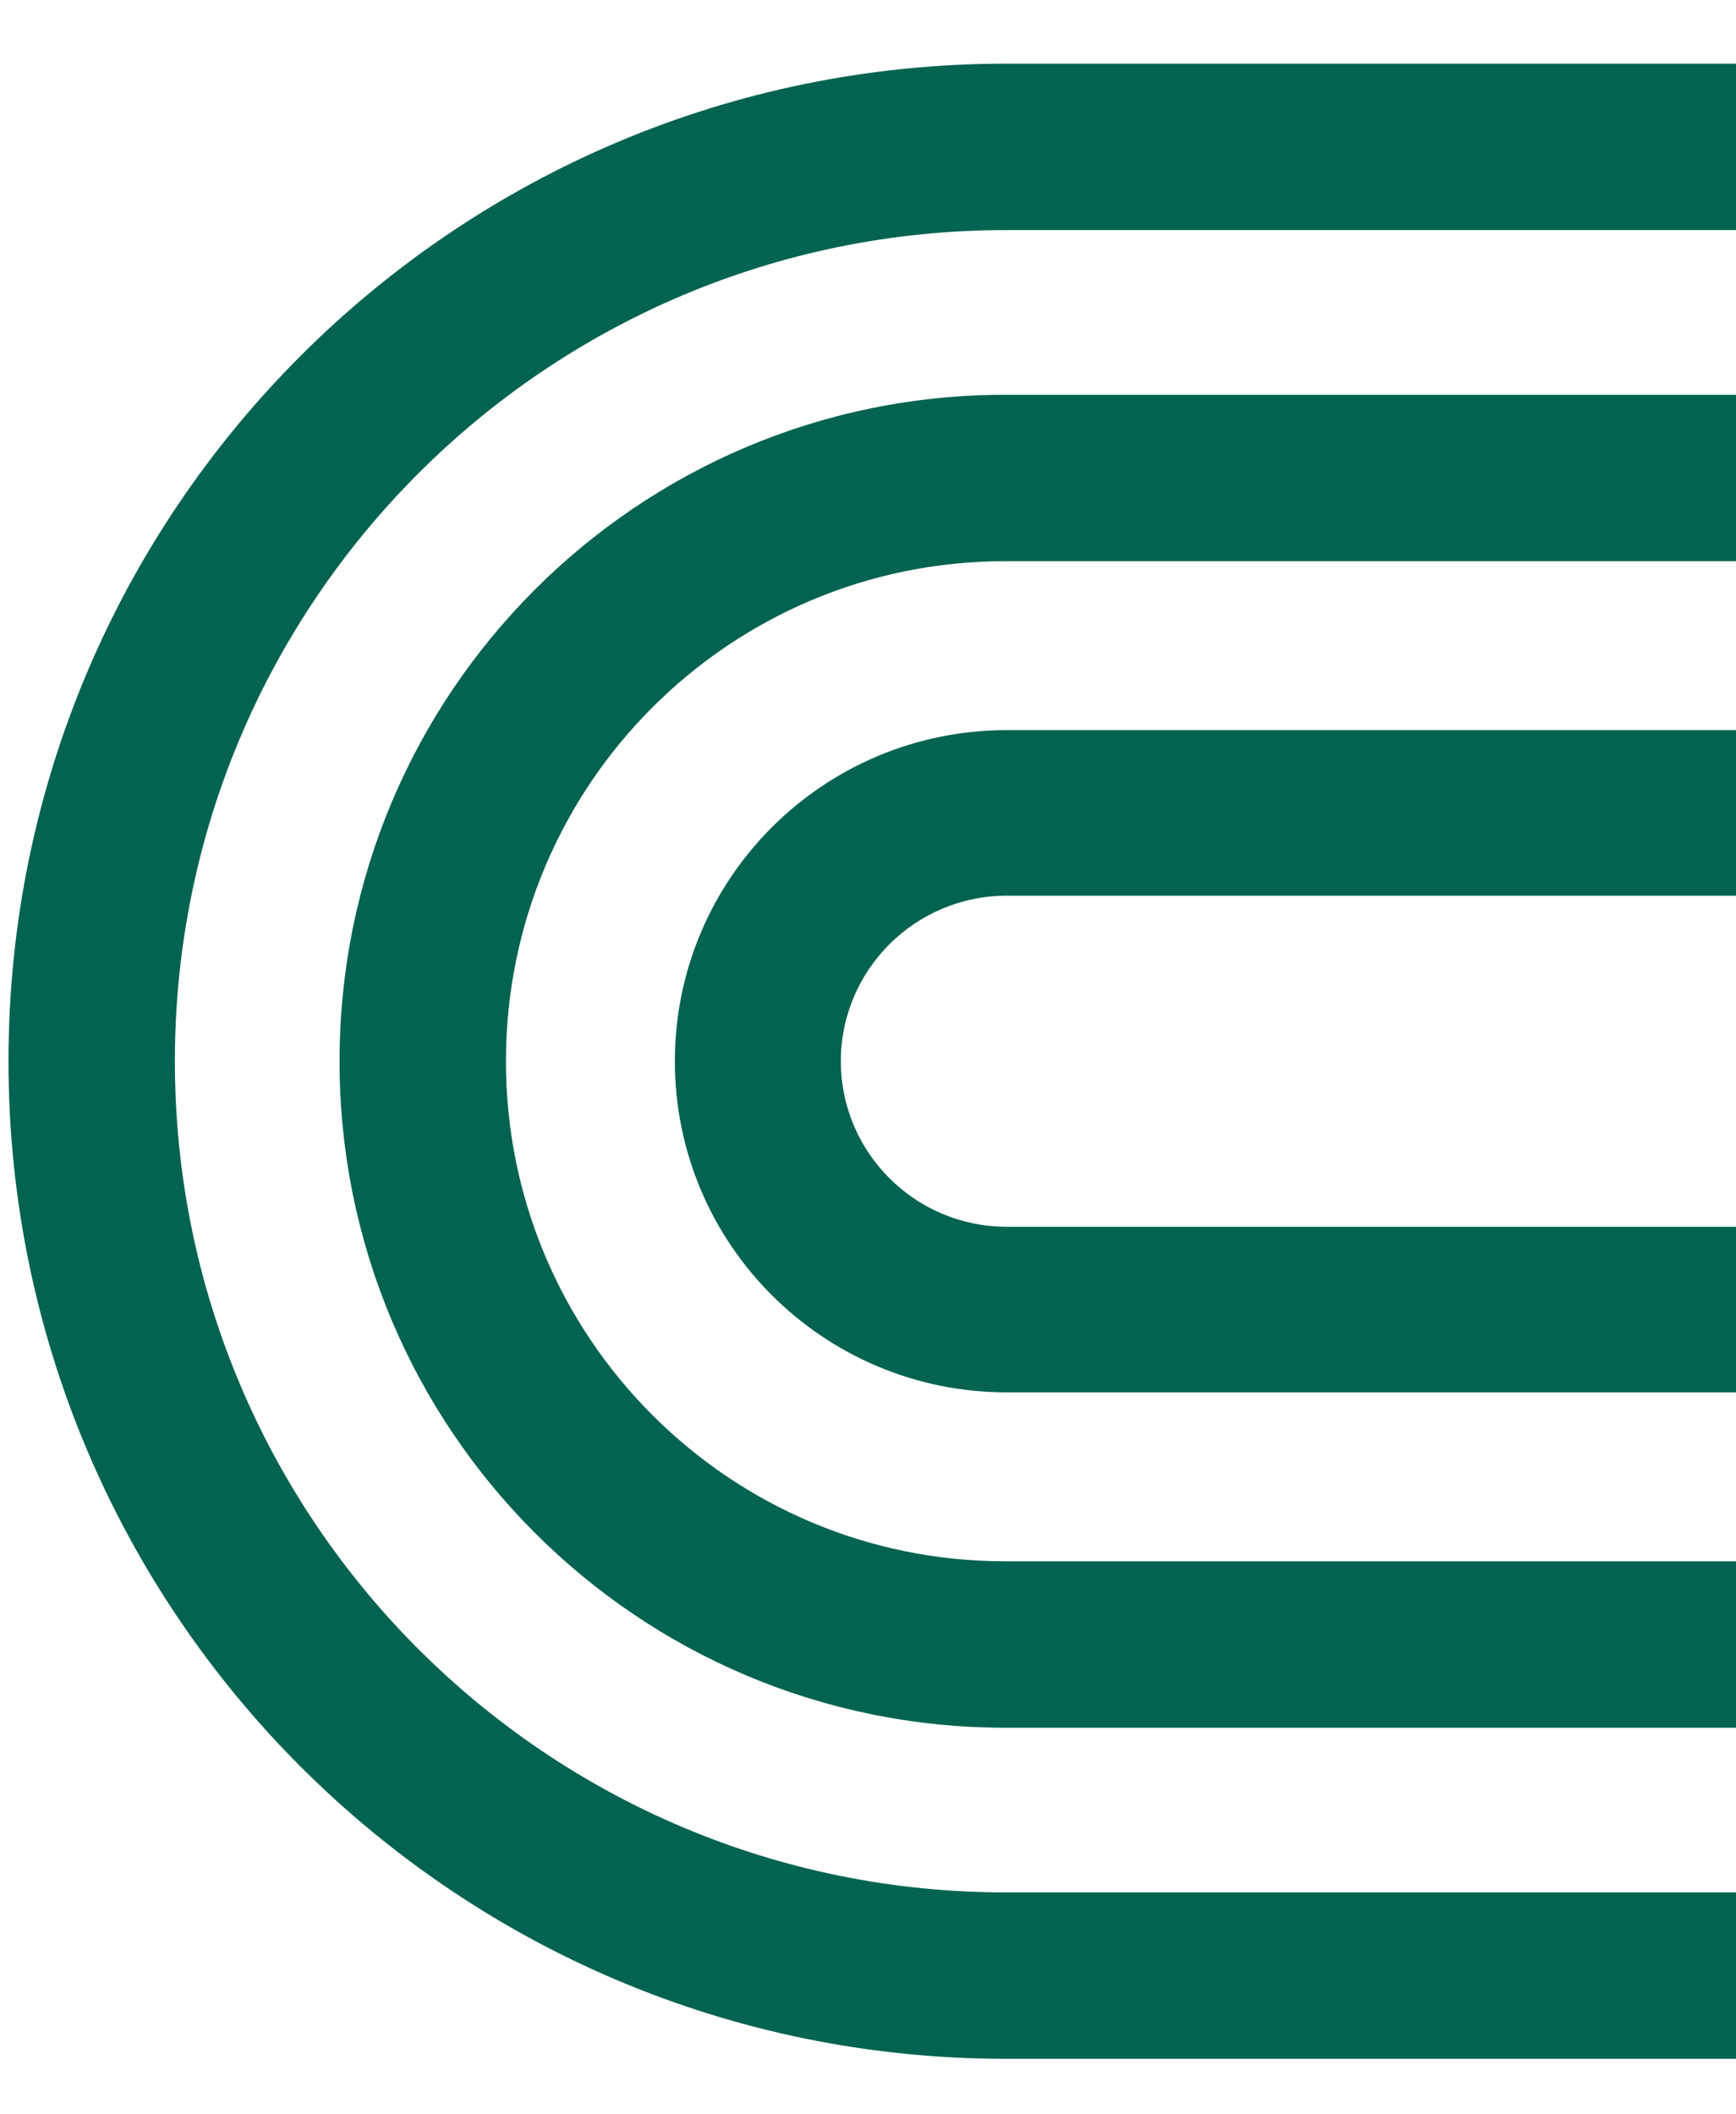 <?xml version="1.0" encoding="utf-8"?>
<!-- Generator: Adobe Illustrator 24.1.0, SVG Export Plug-In . SVG Version: 6.00 Build 0)  -->
<svg version="1.1" id="Calque_1" xmlns="http://www.w3.org/2000/svg" xmlns:xlink="http://www.w3.org/1999/xlink" x="0px" y="0px"
	 viewBox="0 0 409 498" style="enable-background:new 0 0 409 498;" xml:space="preserve">
<style type="text/css">
	.st0{fill-rule:evenodd;clip-rule:evenodd;fill:#026350;}
</style>
<desc>Created with Sketch.</desc>
<g id="Page-1">
	<g id="Desktop_x2F_Home" transform="translate(0, -1757)">
		<g id="blocs-projets" transform="translate(-61, 1329)">
			<g id="Group-4-Copy-2" transform="translate(0, 428)">
				<path id="Fill-26" class="st0" d="M533,397.2v-29.4H297.8c-64.9,0-117.6-52.7-117.6-117.8s52.7-117.8,117.6-117.8H533V93H297.8
					C211.2,93,141,163.3,141,250s70.2,157,156.8,157H533V397.2z"/>
				<path id="Fill-28" class="st0" d="M533,318.2V289H298.2c-21.6,0-39.1-17.5-39.1-39s17.5-39,39.1-39H533v-39H298.2
					c-43.2,0-78.2,34.9-78.2,78s35,78,78.2,78H533V318.2z"/>
				<path id="Fill-30" class="st0" d="M533,475.2v-29.4H298c-108.2,0-195.8-87.7-195.8-195.8S189.8,54.2,298,54.2h235V15H298
					C168.2,15,63,120.2,63,250s105.2,235,235,235h235V475.2z"/>
			</g>
		</g>
	</g>
</g>
</svg>
